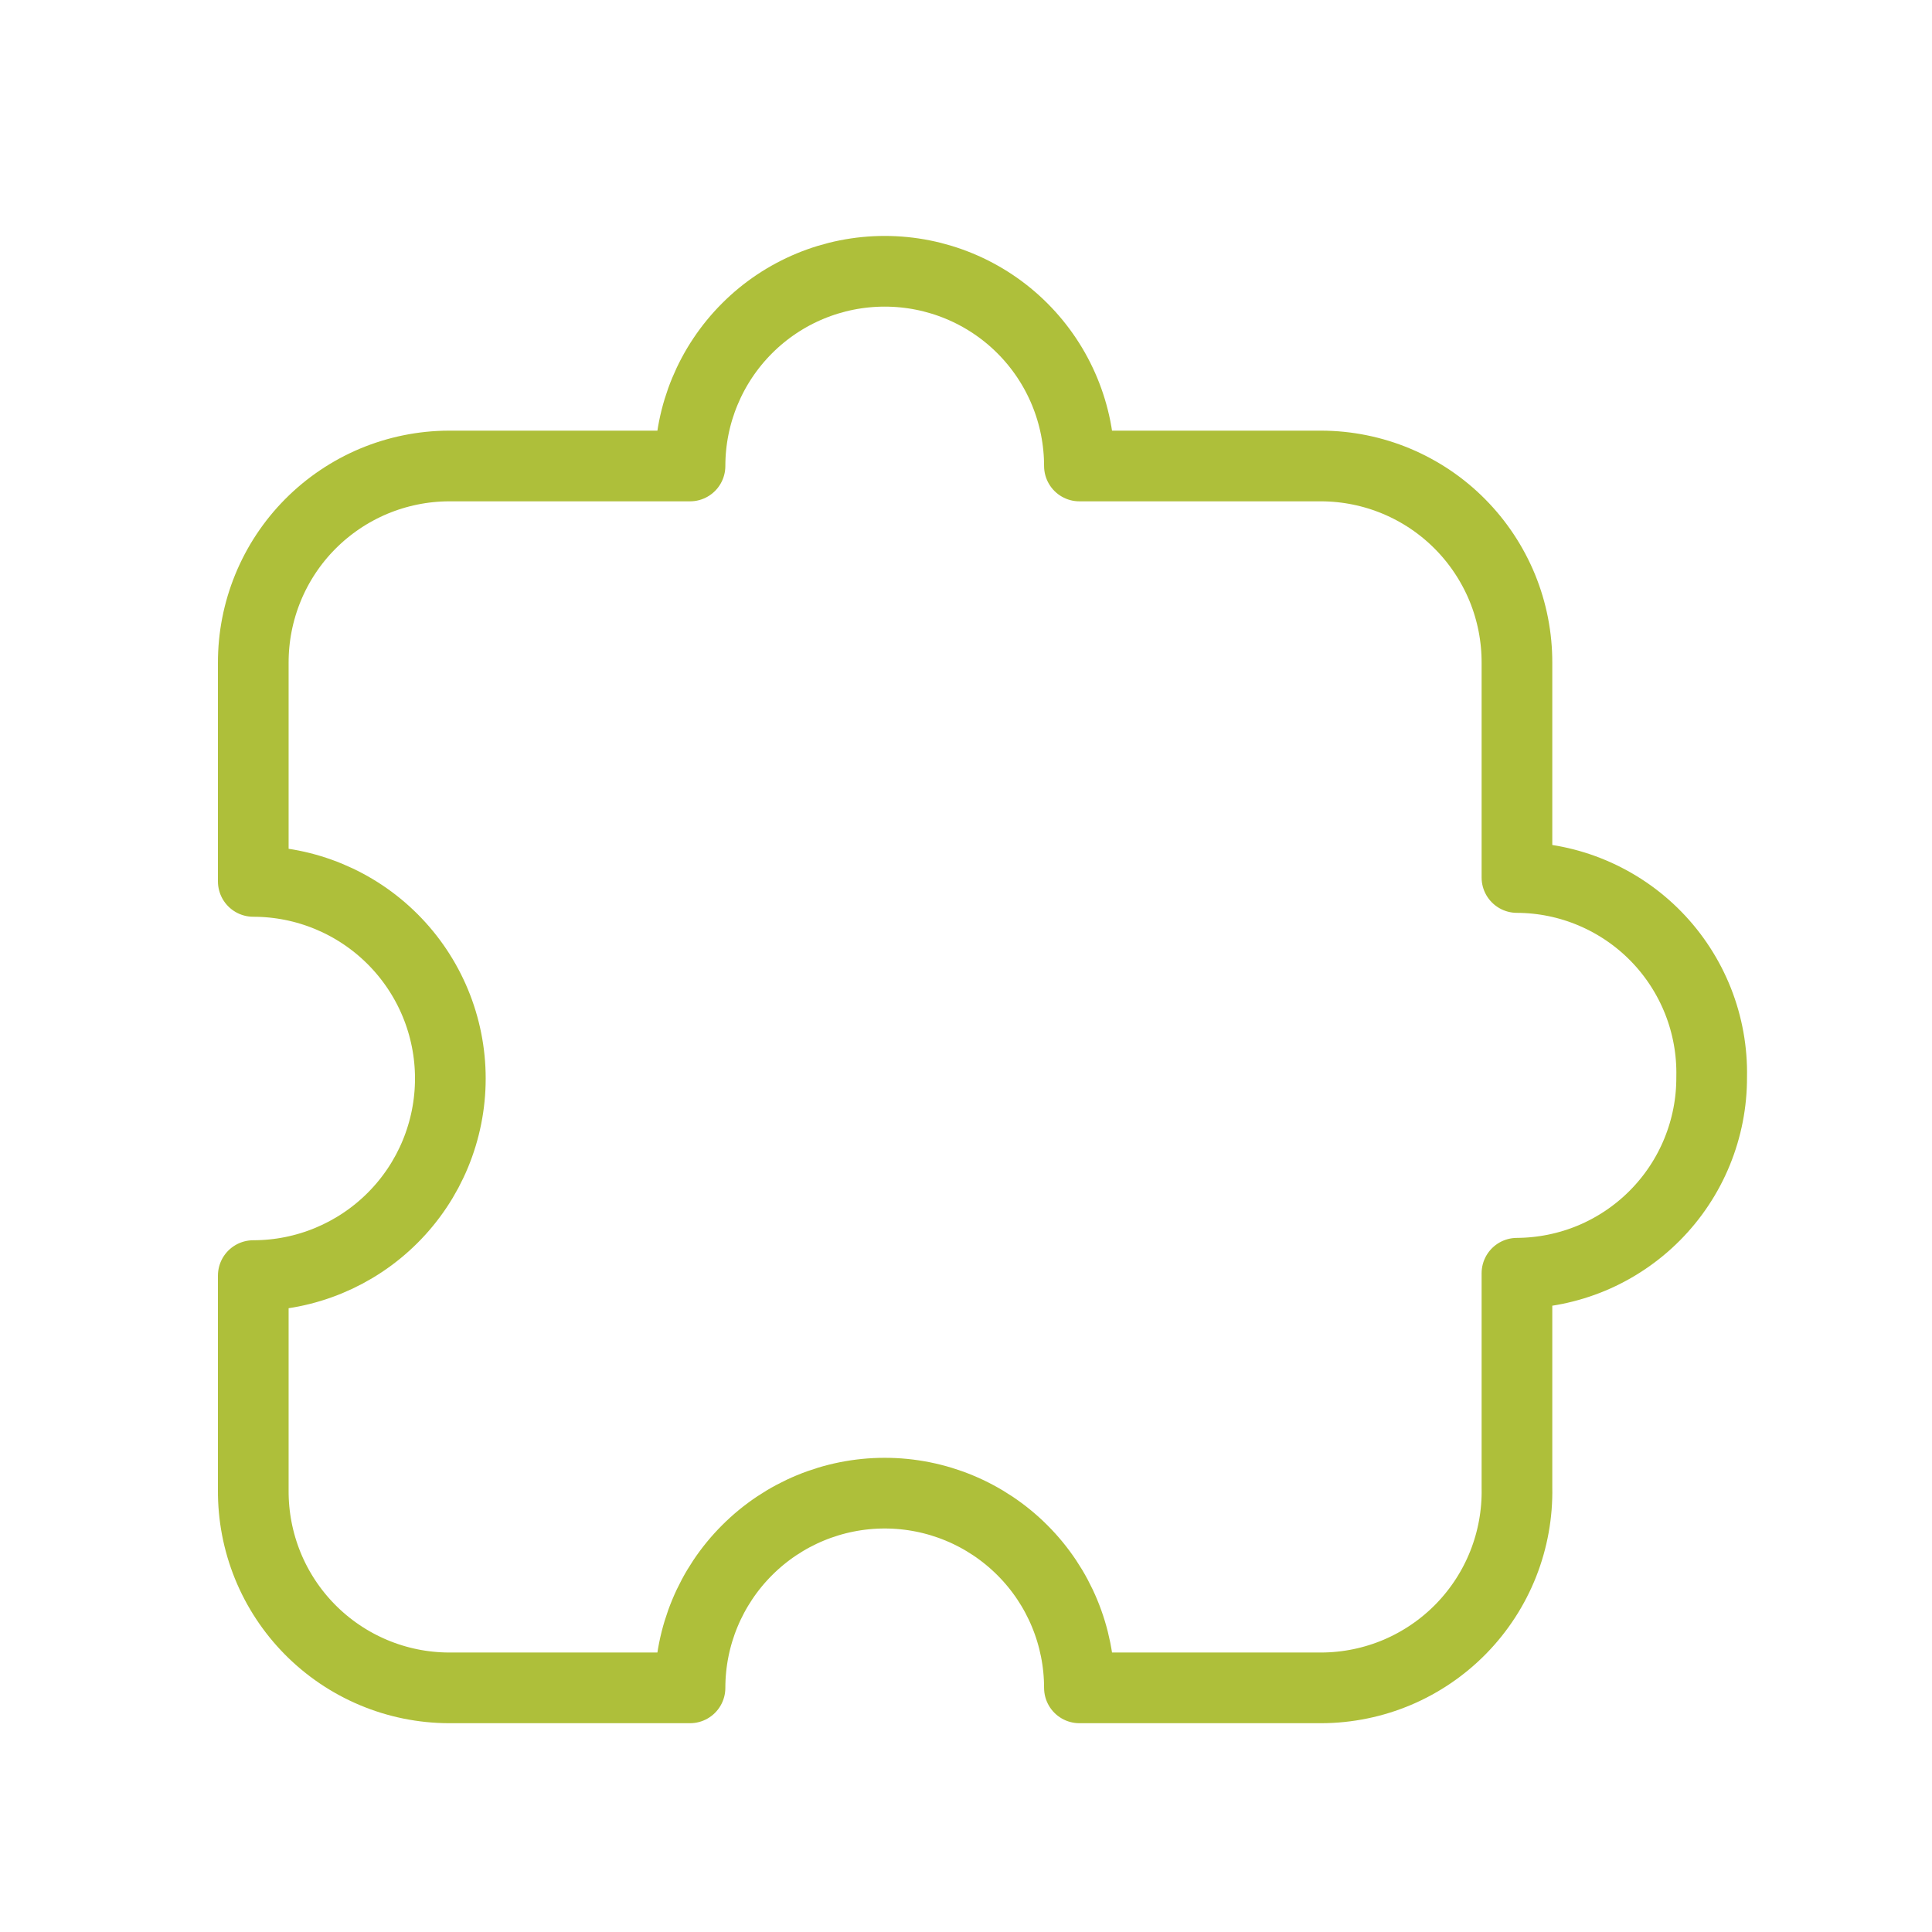 <svg width="41" height="41" viewBox="0 0 41 41" fill="none" xmlns="http://www.w3.org/2000/svg">
<path d="M36.324 22.854C36.327 23.399 36.221 23.939 36.015 24.443C35.809 24.947 35.505 25.406 35.121 25.793C34.737 26.18 34.281 26.487 33.779 26.698C33.276 26.908 32.737 27.017 32.192 27.02V31.57C32.203 32.123 32.104 32.672 31.901 33.186C31.698 33.7 31.394 34.168 31.008 34.564C30.622 34.959 30.161 35.274 29.652 35.49C29.143 35.705 28.596 35.817 28.043 35.819H22.907C22.907 34.723 22.472 33.672 21.697 32.898C20.922 32.123 19.871 31.687 18.775 31.687C17.679 31.687 16.628 32.123 15.854 32.898C15.079 33.672 14.643 34.723 14.643 35.819H9.524C8.976 35.817 8.433 35.707 7.927 35.494C7.422 35.282 6.963 34.972 6.577 34.581C6.192 34.191 5.887 33.729 5.681 33.221C5.475 32.713 5.371 32.169 5.375 31.62V27.07C6.484 27.07 7.548 26.629 8.332 25.845C9.117 25.061 9.557 23.997 9.557 22.887C9.557 21.778 9.117 20.715 8.332 19.93C7.548 19.146 6.484 18.705 5.375 18.705V14.071C5.373 13.524 5.479 12.982 5.686 12.476C5.893 11.97 6.198 11.509 6.583 11.121C6.969 10.732 7.427 10.424 7.931 10.212C8.436 10.001 8.977 9.891 9.524 9.889H14.643C14.643 8.793 15.079 7.742 15.854 6.967C16.628 6.192 17.679 5.757 18.775 5.757C19.871 5.757 20.922 6.192 21.697 6.967C22.472 7.742 22.907 8.793 22.907 9.889H28.043C28.59 9.891 29.132 10.001 29.636 10.212C30.141 10.424 30.599 10.732 30.984 11.121C31.369 11.509 31.674 11.97 31.882 12.476C32.089 12.982 32.194 13.524 32.192 14.071V18.622C32.743 18.624 33.287 18.735 33.794 18.95C34.301 19.165 34.761 19.478 35.145 19.872C35.53 20.266 35.832 20.733 36.035 21.245C36.237 21.756 36.336 22.304 36.324 22.854V22.854Z" stroke="#AEBF3A" stroke-width="1.5" stroke-linecap="round" stroke-linejoin="round"/>
</svg>
